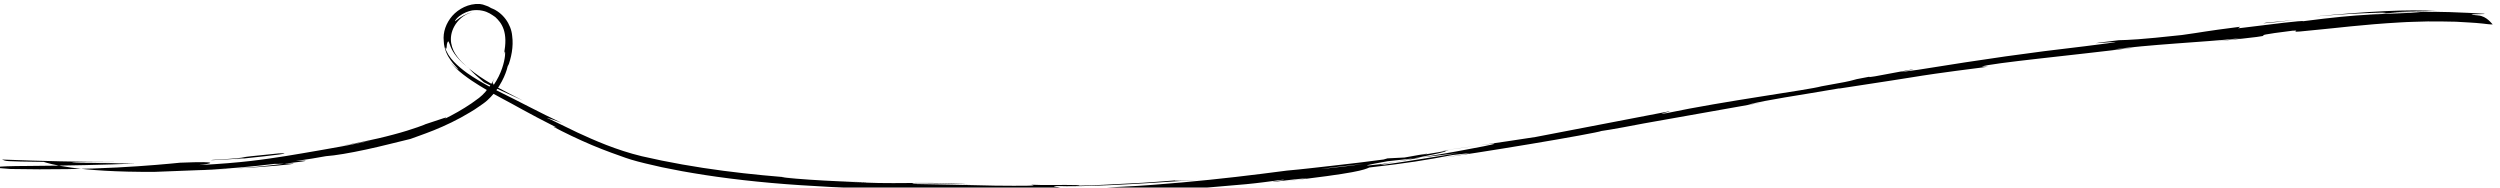 <?xml version="1.0" encoding="UTF-8" standalone="no"?>
<!DOCTYPE svg PUBLIC "-//W3C//DTD SVG 1.1//EN" "http://www.w3.org/Graphics/SVG/1.1/DTD/svg11.dtd">
<svg preserveAspectRatio="xMidYMid slice" width="120px" height="9px"   viewBox="0 0 423 32" version="1.1" xmlns="http://www.w3.org/2000/svg" xmlns:xlink="http://www.w3.org/1999/xlink" xml:space="preserve" xmlns:serif="http://www.serif.com/" style="fill-rule:evenodd;clip-rule:evenodd;stroke-linejoin:round;stroke-miterlimit:2;">
    <g transform="matrix(1,0,0,1,-728.741,-308.849)">
        <g transform="matrix(0.19,0,0,0.169,7.351,26.36)">
            <g id="Plus">
                <path d="M4548.03,1854.06L4569.38,1854.75C4556.48,1854.6 4534.28,1853.51 4517.2,1852.19C4500.12,1850.89 4488.18,1849.37 4495.58,1849.77C4499.23,1850.09 4502.88,1850.44 4506.54,1850.68C4488.3,1849.16 4465.33,1846.93 4441.13,1843.36C4416.93,1839.82 4391.52,1834.83 4368.41,1828.78C4345.6,1822.61 4325.85,1812.74 4311.1,1805.07C4296.38,1797.26 4286.55,1791.45 4283.96,1790.44C4283.46,1789.87 4293.27,1793.62 4297.25,1795.53C4278.05,1785.43 4259.3,1774.01 4240.18,1763.48C4239.72,1763.22 4239.27,1762.94 4238.81,1762.67C4239.11,1762.21 4239.39,1761.74 4239.68,1761.28C4247.18,1765.22 4254.82,1768.98 4262.44,1773.01C4253.79,1768 4246.67,1763.99 4240.35,1760.1C4240.65,1759.57 4240.99,1759.04 4241.27,1758.52C4244.87,1752.05 4246.88,1746.37 4247.95,1742.55L4247.78,1743.05L4247.97,1742.51C4248.43,1740.87 4248.74,1739.54 4248.9,1738.7C4249.16,1738.41 4249.68,1736.74 4249.79,1736.54C4249.88,1736.38 4249.75,1737.23 4248.7,1740.37C4252.18,1730.06 4254.2,1719.11 4252.89,1708.23C4252,1696.52 4244.56,1684.74 4234.16,1680.45L4231.88,1679C4231.1,1678.54 4230.22,1678.28 4229.37,1677.91L4226.77,1676.89C4225.87,1676.64 4224.93,1676.51 4224,1676.32C4214.1,1675.69 4205.1,1681.22 4199.53,1688.27C4194.02,1695.51 4191.05,1704.62 4191.98,1713.53C4192.18,1721.69 4195.32,1728.34 4198.15,1732.7C4199.55,1734.94 4200.88,1736.73 4201.99,1738.1C4203.05,1739.54 4203.9,1740.55 4204.43,1741.19C4205.46,1742.49 4205.12,1742.39 4203.09,1740.57C4201.71,1739.08 4199.17,1736.81 4196.29,1732.66C4200.5,1738.88 4205.2,1743.27 4209.35,1746.99C4214.64,1751.55 4219.33,1755.02 4223.51,1757.89C4225.96,1759.59 4228.18,1761.07 4230.3,1762.46C4229.84,1763.1 4229.44,1763.81 4228.95,1764.44C4227.28,1766.67 4225.4,1768.5 4223.37,1770.38L4216.67,1775.83C4208.87,1781.8 4200.52,1787.1 4191.84,1791.88C4195,1790.01 4194.6,1789.7 4192.23,1790.53C4188.99,1791.74 4182.05,1794.32 4174.84,1797C4178.22,1795.76 4164.58,1801.98 4147.05,1807.1C4129.6,1812.42 4108.5,1816.87 4099.36,1818.66C4109.1,1817 4118.76,1815.01 4128.38,1812.86C4109.24,1817.47 4094.74,1820.22 4082.71,1822.6C4070.67,1825 4061.07,1826.77 4051.49,1828.55C4032.3,1831.9 4013.09,1835.34 3973.78,1837.66C3983.28,1836.56 3997.04,1833.44 3957.16,1835.24C3948.05,1836.27 3927.84,1838.47 3901.11,1840.03C3874.39,1841.59 3841.16,1842.34 3806.3,1841.54L3792.96,1840.34C3792.96,1840.34 3787.9,1838.63 3821.8,1838.5C3855.72,1838.24 3891.8,1837.29 3917.23,1836.12C3902.41,1836.06 3900.35,1835.81 3896.44,1835.69C3892.53,1835.55 3886.79,1835.6 3864.6,1835.35C3848.93,1834.5 3888.8,1834.73 3901.84,1834.53C3867.43,1834.53 3832.99,1833.55 3798.54,1832.08C3803.1,1833.8 3798.25,1833.85 3835.67,1834.42C3840.22,1836 3864.33,1844.9 3934.74,1844.4C3952.81,1843.61 3965.88,1843.04 3978.55,1842.49C3976.88,1842.61 3975.38,1842.72 3974.08,1842.8C3975.93,1842.7 3978.68,1842.54 3981.5,1842.37C3989.48,1842.08 3997.7,1841.51 4006.61,1841C3999.03,1841.41 3991.78,1841.79 3985.48,1842.14C3999.39,1841.06 4020.5,1839.36 4041.06,1836.43C4044.02,1836.39 4046.99,1836.43 4049.95,1836.31C4041.02,1837.57 4033.11,1838.49 4025.98,1839.29C4018.82,1839.92 4012.46,1840.48 4006.61,1841C4032.39,1839.63 4061.17,1836.56 4057.95,1836.08L4049.98,1836.31C4051.64,1836.06 4052.98,1835.86 4054.72,1835.6C4074.96,1833.05 4070.86,1832.79 4060,1833.6C4070.33,1832.03 4079.7,1830.17 4086.99,1828.71C4095.27,1828.07 4108.67,1825.49 4122.68,1822.08C4136.7,1818.72 4151.25,1814.37 4162.3,1811.45C4165.55,1810.03 4173.39,1807.14 4183.19,1802.74C4192.97,1798.32 4204.62,1792.16 4215.41,1784.77C4218.14,1782.97 4220.79,1781.08 4223.3,1779.04C4225.84,1777.06 4228.36,1775.24 4230.73,1772.82C4232.82,1770.68 4234.66,1768.48 4236.3,1766.28C4238.91,1767.91 4241.38,1769.41 4243.74,1770.86C4255.38,1777.65 4265.28,1784.57 4292.48,1800.03L4289.43,1799.18C4299.03,1804.92 4311.82,1811.88 4323.99,1817.64C4336.15,1823.43 4347.7,1827.87 4354.02,1830.4C4359.88,1832.73 4368.23,1835.21 4378.32,1837.73C4380.85,1838.39 4383.49,1839.07 4386.24,1839.78C4389.02,1840.4 4391.9,1841.04 4394.88,1841.7C4400.84,1843.06 4407.22,1844.44 4414,1845.65C4441.09,1850.81 4474.24,1855.19 4509.93,1857.77C4545.61,1860.52 4583.78,1861.75 4620.96,1862.92C4639.53,1863.57 4657.88,1864.2 4675.57,1864.82C4693.32,1865.29 4710.42,1865.74 4726.44,1866.16C4701.56,1863.97 4786.06,1866.74 4791.06,1863.87C4798.54,1864.12 4816.41,1863.66 4795.68,1865.07C4803.85,1864.66 4811.52,1864.27 4818.76,1863.91C4825.99,1863.4 4832.8,1862.91 4839.28,1862.45C4852.23,1861.51 4863.88,1860.97 4874.84,1859.83C4885.8,1858.77 4896.14,1857.76 4906.55,1856.75C4916.94,1855.65 4927.35,1854.05 4938.51,1852.37C4946.01,1852.07 4924.71,1854.86 4931.36,1854.41C4936.56,1853.67 4951.93,1851.48 4958.73,1851C4965.38,1850.51 4949.29,1852.65 4939.03,1854.09C5005.32,1845.66 5011.65,1842.32 5016.21,1840.04C5049.75,1835.75 5066.37,1832.74 5090.24,1827.57C5096.09,1826.89 5103.86,1825.75 5105.08,1825.76C5106.29,1825.76 5100.98,1827.02 5080.55,1830.54C5092.07,1828.72 5127.17,1822.66 5159.58,1816.54C5192.01,1810.48 5221.75,1804.37 5222.79,1803.51C5230.03,1802.46 5254.75,1797.26 5260.74,1795.9C5312.01,1785.68 5316.52,1784.78 5366.86,1774.74L5352.87,1777.3C5372.43,1771.77 5394.65,1768.62 5435.25,1760.71L5434.12,1761.09C5480.84,1752.98 5490.95,1751.37 5500.85,1749.48C5510.77,1747.71 5520.52,1745.81 5566.84,1739.19L5561.65,1738.99C5569.93,1735.41 5643.8,1727.67 5697.55,1719.97L5678.04,1721.98C5692.7,1719.66 5713.35,1717.66 5734.04,1715.93C5754.71,1714.21 5775.48,1712.67 5790.3,1710.79C5796.78,1710.12 5780.16,1712.47 5771.15,1713.72C5848.78,1704.69 5781.04,1711.09 5838.62,1703.04C5849.32,1702.39 5825.19,1706.49 5863.92,1701.77C5873.59,1700.87 5901.58,1696.84 5933.9,1694.81C5941.98,1694.19 5950.32,1694.14 5958.72,1693.8C5967.1,1693.74 5975.52,1693.88 5983.75,1694.09C5991.95,1694.7 6000.01,1694.97 6007.57,1695.92C6015.12,1697 6017.35,1697 6016.4,1696.54C6015.92,1696.34 6011.35,1688.52 6003.79,1687.82C5985.26,1685.96 6016.13,1686.91 6008.33,1686.05C5992.7,1685.12 5970.83,1683.12 5924.98,1684.87C5932.12,1684.41 5939.27,1683.89 5946.45,1683.78C5953.63,1683.6 5960.8,1683.24 5968,1683.45C5940.19,1681.53 5906.44,1683.72 5858.28,1688.79C5864.01,1688.34 5888.18,1686.03 5904.9,1685.45C5913.24,1685.02 5919.69,1684.93 5920.99,1685.2C5922.28,1685.47 5918.38,1685.76 5906.12,1687.04C5892.25,1687.86 5874.04,1689.72 5847.81,1693.59C5847.62,1693.11 5841.12,1693.78 5830.67,1695.11C5820.24,1696.54 5805.84,1698.52 5789.83,1700.72L5791.84,1699.11C5757.34,1704.06 5760.13,1704.26 5739.79,1707.41C5701.11,1712.15 5692.98,1712.27 5683.76,1712.6C5621.88,1720.76 5726.69,1708.43 5653.52,1718.63C5602.05,1725.34 5566.04,1731.16 5504.93,1742.2C5469.04,1747.9 5511.05,1740.32 5498.14,1742.15L5466.59,1748.74C5458.82,1750.09 5461.27,1749.33 5462.51,1748.94C5435.89,1754.26 5460.53,1750.54 5418.67,1758.79C5407.66,1762.36 5332.33,1773.45 5280.96,1785.61C5268.14,1787.79 5286.95,1783.57 5282.96,1783.84C5212.24,1799.13 5222.35,1796.94 5164.23,1809.5C5147.61,1812.42 5130.97,1815.15 5114.32,1817.85C5151.06,1812.08 5104.61,1822.14 5063.68,1829.84C5076.78,1828.09 5087.96,1826.59 5095.46,1825.58C5073.65,1829.47 5051.88,1833.61 5030,1837.11C5022.03,1838.12 5028.58,1836.64 5039.25,1834.42C5034.79,1835.23 5030.56,1836 5027.26,1836.6C5003.71,1839.76 5015.77,1837.11 5032.47,1833.77C5040.5,1832.75 5048.5,1831.91 5056.23,1830.83C5072.28,1827.29 5087.25,1823.84 5083.75,1823.64C5079.53,1824.52 5071.36,1826.04 5062.36,1827.64C5066.55,1826.7 5069.22,1826.05 5067.24,1826.25C5064.99,1826.47 5058.22,1827.97 5047.56,1830.05L5032.41,1830.9L5028.89,1832.04C5014.57,1834.13 5000.25,1836.21 4985.89,1837.94C4971.53,1839.74 4957.2,1841.72 4942.81,1843.14C4912.1,1847.66 4883.32,1851.59 4849.88,1854.95C4833.15,1856.56 4815.28,1858.35 4795.39,1859.33C4785.45,1859.83 4775.02,1860.73 4763.98,1860.92C4752.93,1861.16 4741.3,1861.42 4728.97,1861.7C4753.44,1860.28 4734.21,1859.85 4735.54,1858.54C4762.45,1859.84 4811.82,1856.43 4862.71,1852.48C4836.12,1854.23 4841.93,1853.2 4848.67,1852.51C4833.55,1853.72 4818.45,1855.3 4803.29,1855.98C4788.14,1856.74 4773,1858.01 4757.82,1858.2C4758.84,1857.66 4754,1857.53 4745.95,1857.52C4737.89,1857.39 4726.6,1857.89 4714.73,1857.26C4723.7,1858.47 4706.75,1858.49 4682.9,1858.21C4659.02,1857.68 4628.21,1856.71 4609.66,1856.52C4607.38,1855.77 4616.28,1855.26 4661.58,1856.8C4611.65,1853.62 4596.93,1857.69 4548.03,1854.06ZM4548.76,1854.09L4548.19,1854.07L4548.03,1854.06L4548.76,1854.09L4548.79,1854.09L4549.96,1854.14L4549.97,1854.14L4552.52,1854.25L4553.55,1854.29L4555.17,1854.36L4555.94,1854.39L4557.4,1854.44L4558.22,1854.47L4558.53,1854.48L4559.26,1854.5L4559.99,1854.53L4561.62,1854.58L4562.09,1854.59L4563.05,1854.62L4565.39,1854.67L4566.09,1854.69L4567.65,1854.72L4569.38,1854.75L4566.09,1854.69L4563.95,1854.64L4563.43,1854.63L4563.38,1854.62L4563.28,1854.62L4561.48,1854.57L4561.41,1854.57L4560.18,1854.53L4559.26,1854.5L4558.22,1854.47L4556.73,1854.41L4553.86,1854.31L4550.82,1854.18L4549.97,1854.14L4548.76,1854.09L4548.03,1854.06L4548.05,1854.06L4548.19,1854.07L4554.39,1854.37C4554.87,1854.39 4555.35,1854.42 4555.84,1854.44C4556.3,1854.46 4556.76,1854.49 4557.23,1854.51C4557.68,1854.53 4558.13,1854.55 4558.58,1854.57L4560.54,1854.65L4561.8,1854.7L4563.03,1854.74L4564.23,1854.77L4565.39,1854.8L4566.52,1854.8C4566.71,1854.8 4566.9,1854.8 4567.08,1854.8C4567.26,1854.8 4567.43,1854.8 4567.61,1854.8C4567.78,1854.8 4567.95,1854.79 4568.13,1854.79C4568.44,1854.78 4568.75,1854.77 4569.06,1854.76L4569.38,1854.75L4568.01,1854.73L4567.32,1854.72L4566.23,1854.69L4564.56,1854.66L4563.51,1854.63L4562.23,1854.6L4561.86,1854.59L4560.49,1854.54L4558.88,1854.49L4556.67,1854.42L4555.94,1854.39L4555.33,1854.36L4554.76,1854.34L4554.57,1854.34L4553.8,1854.3L4553.55,1854.29L4552.62,1854.26L4552.52,1854.25L4552.19,1854.24C4552.19,1854.24 4549.55,1854.12 4549.55,1854.12L4548.79,1854.09L4548.76,1854.09ZM4548.19,1854.07L4548.21,1854.07L4551.33,1854.2L4551.42,1854.21L4553.2,1854.28L4553.32,1854.29L4554.36,1854.33L4554.63,1854.34L4554.67,1854.34L4554.71,1854.34L4554.83,1854.35L4554.92,1854.35L4556.23,1854.4L4556.53,1854.41L4556.71,1854.42L4557.21,1854.44L4559.61,1854.52L4560.64,1854.55L4560.7,1854.55L4562.65,1854.61L4562.67,1854.61L4563.3,1854.62L4564.55,1854.66L4564.65,1854.66L4564.69,1854.66L4566,1854.69L4566.04,1854.69L4567.95,1854.73L4569.38,1854.75L4567.83,1854.73L4566.44,1854.7L4565.53,1854.68L4564.55,1854.66L4563.05,1854.62L4562.17,1854.6L4561.86,1854.59L4561.47,1854.57L4560.49,1854.54C4560.49,1854.54 4559.29,1854.51 4559.29,1854.51L4556.71,1854.42L4556.23,1854.4L4555.57,1854.37L4555.33,1854.36L4554.83,1854.35L4554.76,1854.34L4554.67,1854.34L4554.57,1854.34L4554.36,1854.33L4551.66,1854.22L4548.21,1854.07L4548.03,1854.06L4548.19,1854.07ZM4569.38,1854.75L4548.03,1854.06L4548.71,1854.09L4550.82,1854.18L4555.36,1854.36L4555.64,1854.37L4561.41,1854.57L4563.38,1854.62L4566.44,1854.69L4569.38,1854.75ZM4548.26,1854.07L4548.21,1854.07L4548.26,1854.07C4549.28,1854.12 4550.3,1854.16 4551.33,1854.2L4551.37,1854.21L4551.42,1854.21C4552.02,1854.23 4552.61,1854.26 4553.2,1854.28L4553.27,1854.29L4553.32,1854.29C4554.61,1854.34 4555.91,1854.39 4557.2,1854.44L4557.22,1854.44L4559.54,1854.52L4559.61,1854.52L4559.66,1854.52C4559.99,1854.53 4560.31,1854.54 4560.64,1854.55L4560.68,1854.55L4560.7,1854.55C4561.35,1854.57 4562,1854.59 4562.65,1854.61L4562.67,1854.61C4563.33,1854.63 4563.99,1854.65 4564.65,1854.66L4564.69,1854.66C4565.13,1854.67 4565.57,1854.68 4566,1854.69L4566.04,1854.69C4566.2,1854.7 4566.37,1854.7 4566.53,1854.7L4567.91,1854.73L4567.95,1854.73L4567.99,1854.73C4568.42,1854.74 4568.86,1854.74 4569.3,1854.75L4569.38,1854.75C4568.27,1854.74 4567.15,1854.72 4566.03,1854.69C4565.58,1854.68 4565.12,1854.67 4564.66,1854.66C4564.66,1854.66 4564.49,1854.66 4564.49,1854.66C4563.89,1854.64 4563.3,1854.63 4562.71,1854.61L4562.53,1854.61C4561.97,1854.59 4561.42,1854.58 4560.86,1854.56L4560.68,1854.55C4560.35,1854.54 4560.01,1854.53 4559.66,1854.52L4559.54,1854.52C4558.83,1854.49 4558.11,1854.47 4557.4,1854.44L4557.22,1854.44C4555.93,1854.39 4554.61,1854.34 4553.27,1854.29L4553.16,1854.28C4552.6,1854.26 4552.05,1854.24 4551.49,1854.21L4551.36,1854.2C4550.34,1854.16 4549.3,1854.12 4548.26,1854.07ZM4972.72,1841.66C4977.14,1840.86 4982.79,1840.06 4989.28,1839.22C4995.78,1838.38 5003.11,1837.49 5010.88,1836.49C4999.66,1838.36 4986.88,1839.91 4972.72,1841.66ZM5063.68,1829.85C5061.26,1830.17 5058.73,1830.5 5056.23,1830.83C5050.14,1832.21 5044.38,1833.34 5039.25,1834.42C5046.61,1833.13 5054.95,1831.58 5063.68,1829.85ZM4012.19,1831.21C4009.71,1831.52 4007.15,1831.8 4004.51,1832.08C4001.88,1832.35 3999.16,1832.62 3996.36,1832.9C4005.36,1832.11 4009.58,1831.57 4012.19,1831.21ZM3999.46,1831.88C4008.94,1831.33 4018.35,1830.33 4012.19,1831.22C4043.17,1827.69 4059.33,1825.27 4044.99,1825.93C4019.39,1828.85 4016.34,1829.17 4013.95,1829.79C4011.55,1830.32 4009.77,1830.96 3986.49,1832.39C3980.46,1833.09 3989.98,1832.52 3999.46,1831.88ZM5078.57,1823.97C5080.27,1823.77 5081.36,1823.67 5082.13,1823.63C5082.9,1823.6 5083.34,1823.62 5083.75,1823.64C5088.4,1822.68 5088.47,1822.48 5078.57,1823.97ZM5114.32,1817.85C5108.75,1818.78 5103.19,1819.68 5097.62,1820.57C5092.06,1821.45 5086.48,1822.31 5080.91,1823.13C5096.06,1820.74 5106.8,1819.04 5114.32,1817.85ZM4221.32,1682.45L4221.34,1682.45C4223.23,1682.45 4224.93,1682.67 4226.45,1683.08C4231.58,1684.28 4234.63,1686.94 4237.85,1689.42C4240.6,1692.35 4243.49,1695.69 4245.38,1701.98C4247.03,1707.65 4247.6,1715.76 4245.4,1726.79C4246.52,1722.2 4246.88,1723.36 4246.48,1728.44C4245.91,1734.31 4243.51,1745.96 4236.34,1757.56C4236.31,1757.54 4236.28,1757.52 4236.25,1757.5C4236.66,1756.34 4236.09,1756.34 4235.74,1755.99C4235.29,1755.55 4235.41,1754.75 4237.13,1750.91C4237.25,1750.66 4237.37,1750.41 4237.48,1750.15C4237.36,1750.42 4237.24,1750.67 4237.13,1750.91C4236.29,1752.74 4235.32,1754.51 4234.33,1756.25C4227.15,1751.51 4220.71,1746.77 4214.25,1740.72C4218.31,1745.61 4222.91,1750.26 4227.71,1754.72C4229.6,1755.82 4231.51,1756.86 4233.42,1757.91C4233.18,1758.3 4232.89,1758.65 4232.65,1759.04C4225.81,1754.91 4219.13,1750.5 4212.83,1745.51C4208.57,1742.06 4204.52,1738.32 4200.92,1734.06C4197.33,1729.84 4194.33,1724.78 4192.95,1719.17C4194.02,1722.05 4194.35,1721.23 4194.54,1719.55C4194.6,1718.7 4194.69,1717.66 4194.77,1716.67C4194.98,1715.68 4195.23,1714.79 4195.49,1714.28C4195.75,1713.77 4196.05,1713.65 4196.36,1714.16C4196.75,1714.67 4196.85,1715.86 4197.68,1717.82C4198.88,1721.78 4201.77,1729.09 4212.54,1739.11C4209.63,1736.14 4206.55,1732.93 4204.02,1729.06C4201.41,1725.21 4199.38,1720.91 4198.6,1715.63C4197.82,1710.42 4198.52,1704.36 4201.47,1698.51C4204.35,1692.77 4209.55,1686.89 4217.03,1684.75C4212.12,1685.75 4206.62,1689.55 4203.97,1692C4202.7,1693.25 4201.87,1693.9 4201.95,1693.45C4202.09,1693.07 4202.8,1691.28 4205.62,1688.64C4209.65,1685.21 4213.75,1683.52 4217.3,1682.76C4218.73,1682.55 4220.07,1682.45 4221.32,1682.45ZM4248,1742.41L4247.96,1742.55C4247.97,1742.5 4247.99,1742.46 4248,1742.41C4248.24,1741.74 4248.48,1741.05 4248.71,1740.36C4248.51,1740.96 4248.27,1741.64 4248,1742.41ZM4213.91,1740.3C4213.35,1739.81 4213.05,1739.55 4212.54,1739.11C4213.08,1739.62 4213.76,1740.26 4214.25,1740.72L4213.91,1740.3ZM4196.17,1732.48C4196.21,1732.54 4196.25,1732.6 4196.29,1732.66L4196.06,1732.31C4196.09,1732.37 4196.13,1732.42 4196.17,1732.48ZM4195.03,1730.73C4194.99,1730.67 4194.95,1730.61 4194.91,1730.55C4194.95,1730.61 4194.99,1730.67 4195.03,1730.73C4195.37,1731.27 4195.71,1731.79 4196.06,1732.31C4195.87,1732.03 4195.68,1731.75 4195.49,1731.45C4195.33,1731.22 4195.18,1730.98 4195.03,1730.73ZM4193.45,1728.05C4193.94,1728.94 4194.43,1729.77 4194.91,1730.55C4194.63,1730.09 4194.35,1729.62 4194.07,1729.15C4193.86,1728.79 4193.65,1728.42 4193.45,1728.05C4193.38,1727.93 4193.32,1727.81 4193.25,1727.68C4193.32,1727.81 4193.38,1727.93 4193.45,1728.05ZM4245.13,1728.09L4245.4,1726.79L4245.26,1727.48L4245.13,1728.09L4244.92,1729.05L4244.66,1730.17C4244.66,1730.17 4244.66,1730.19 4244.66,1730.19L4245.13,1728.09ZM4245.14,1727.93L4245.17,1727.77L4245.4,1726.8L4245.14,1727.93ZM5814.69,1695.06L5812.21,1695.72C5817.38,1695.38 5825.1,1694.31 5840.66,1692.32L5814.69,1695.06ZM5907.32,1686.96C5913.34,1686.26 5922.41,1685.49 5931.09,1684.95C5939.77,1684.42 5948.06,1684.14 5952.53,1684.43C5938.68,1685.79 5927.99,1685.68 5907.32,1686.96Z" />
            </g>
        </g>
    </g>
</svg>
